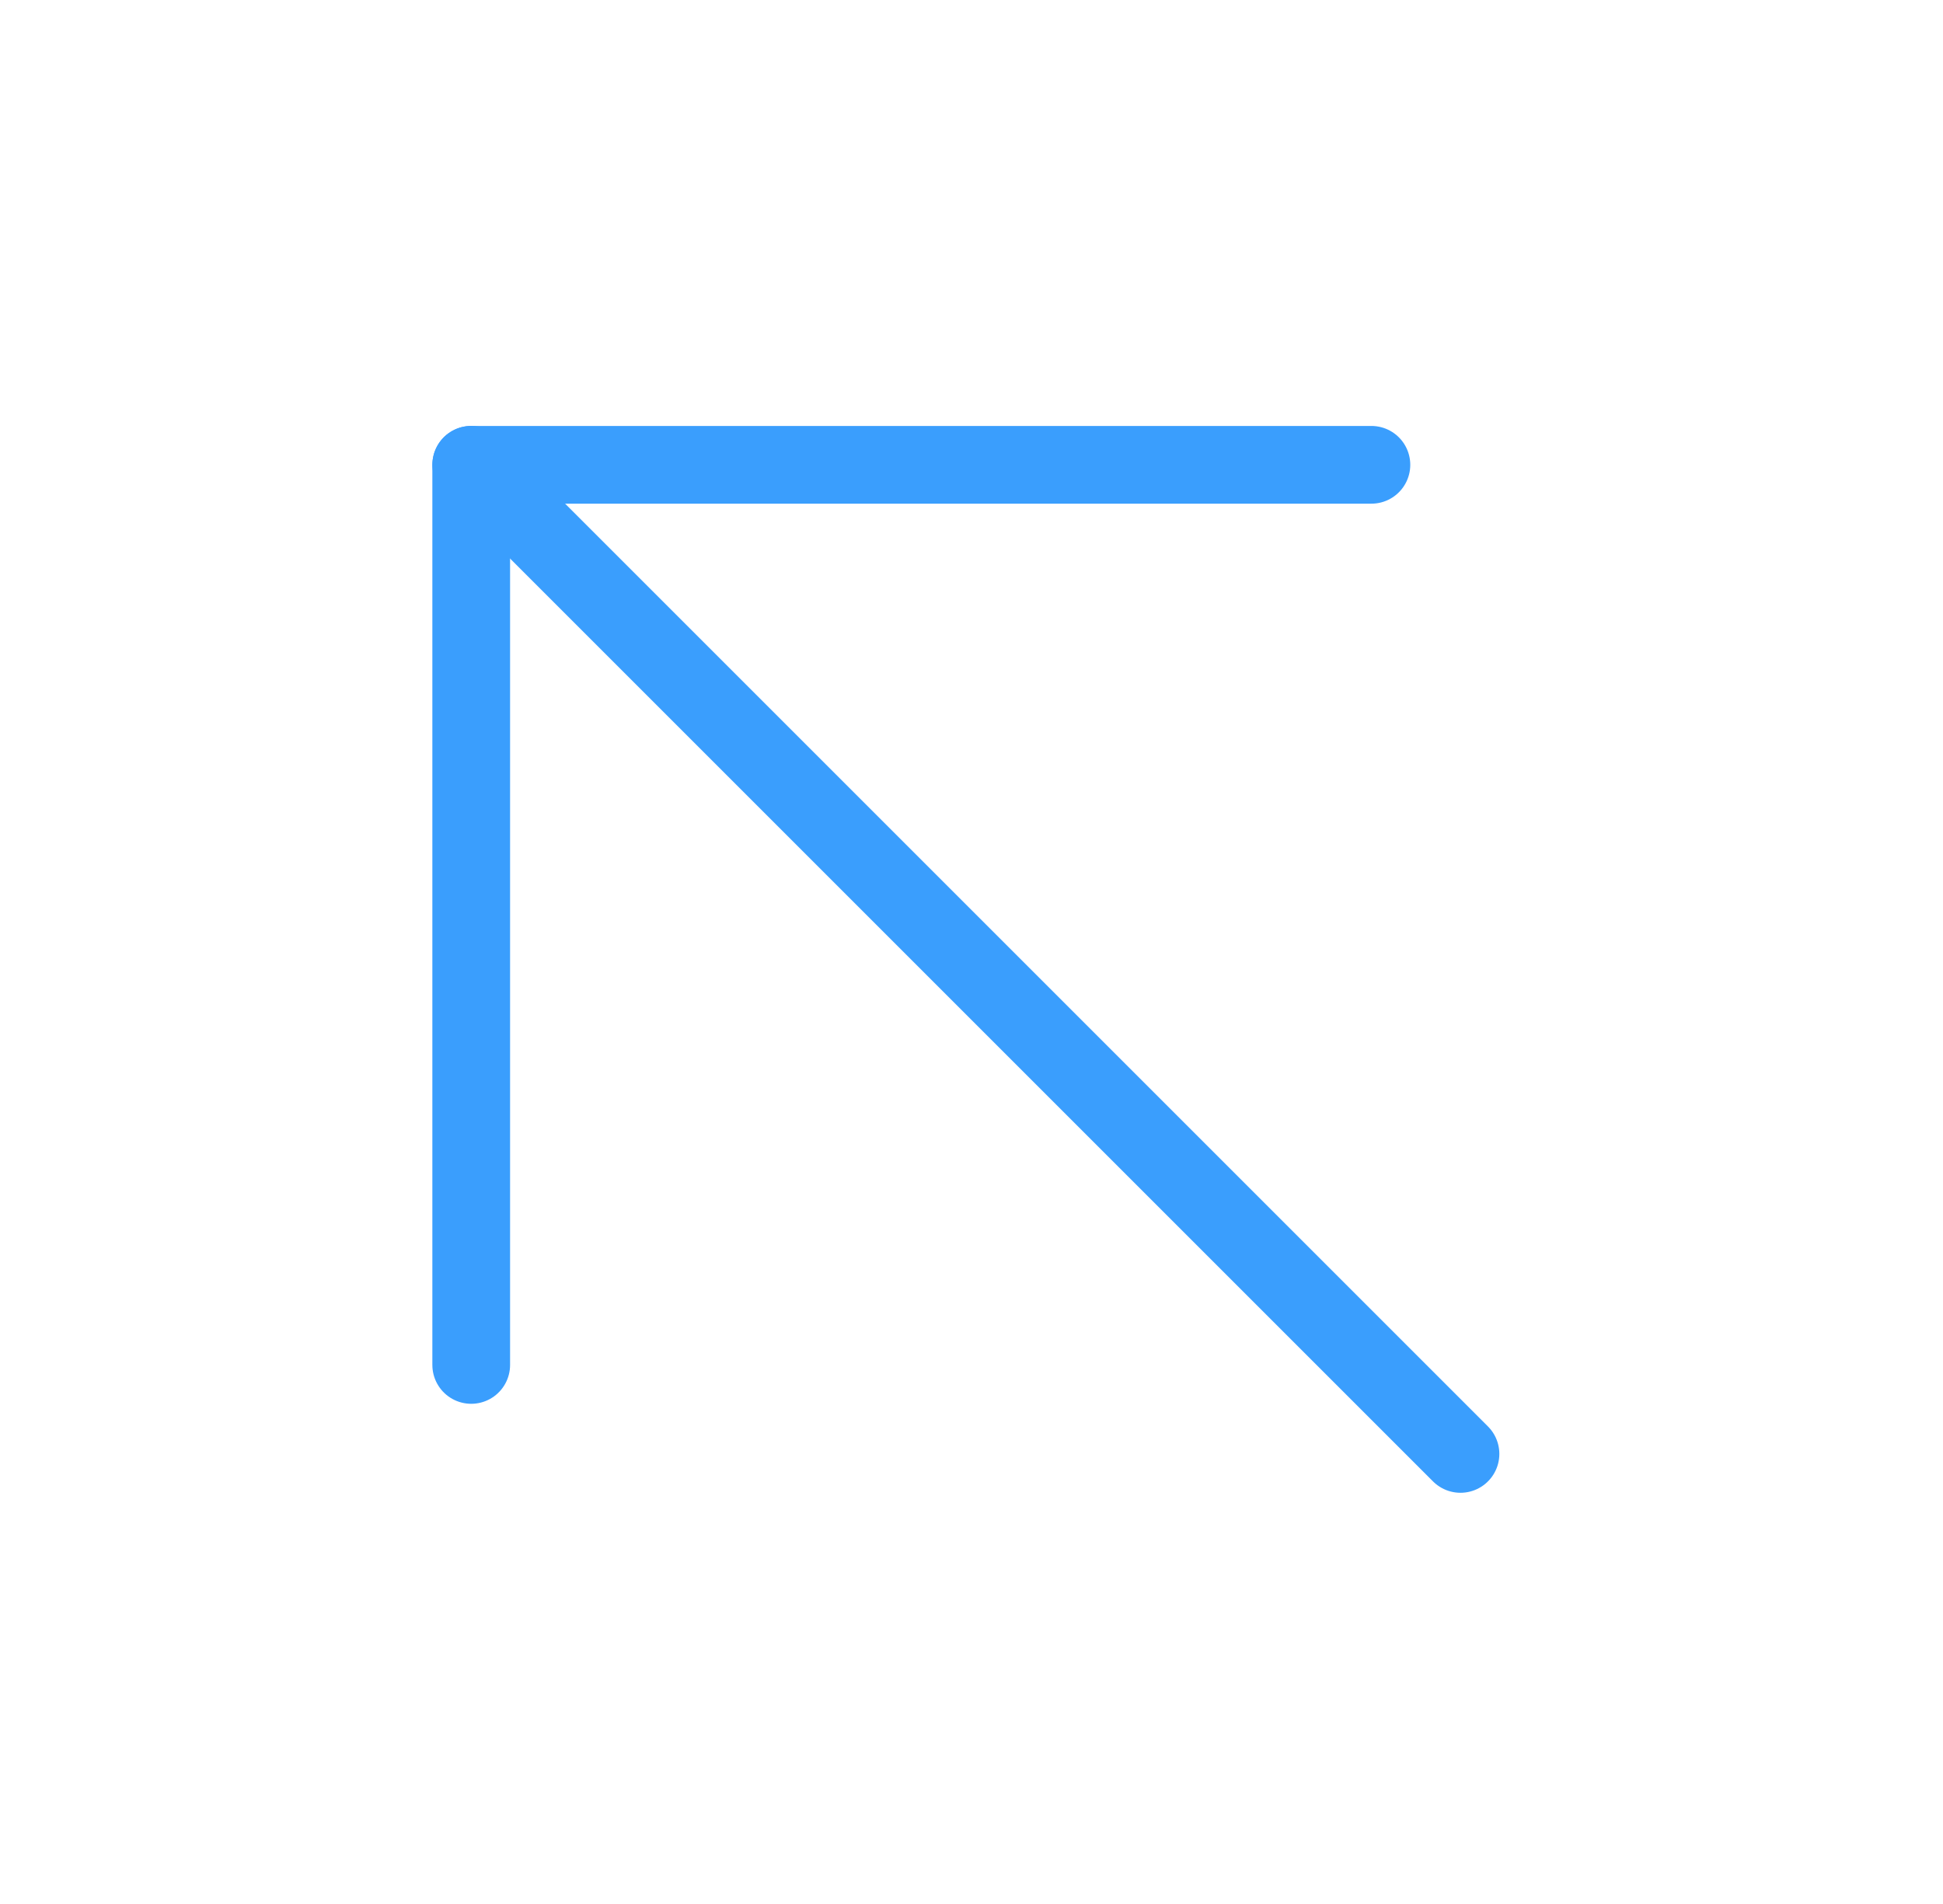 <svg width="50" height="49" viewBox="0 0 50 49" fill="none" xmlns="http://www.w3.org/2000/svg">
<path d="M12.126 35.127V11.962H35.291" stroke="#3A9EFD" stroke-width="2" stroke-linecap="round" stroke-linejoin="round"/>
<path d="M37.583 37.417L12.127 11.961" stroke="#3A9EFD" stroke-width="2" stroke-linecap="round" stroke-linejoin="round"/>
</svg>
